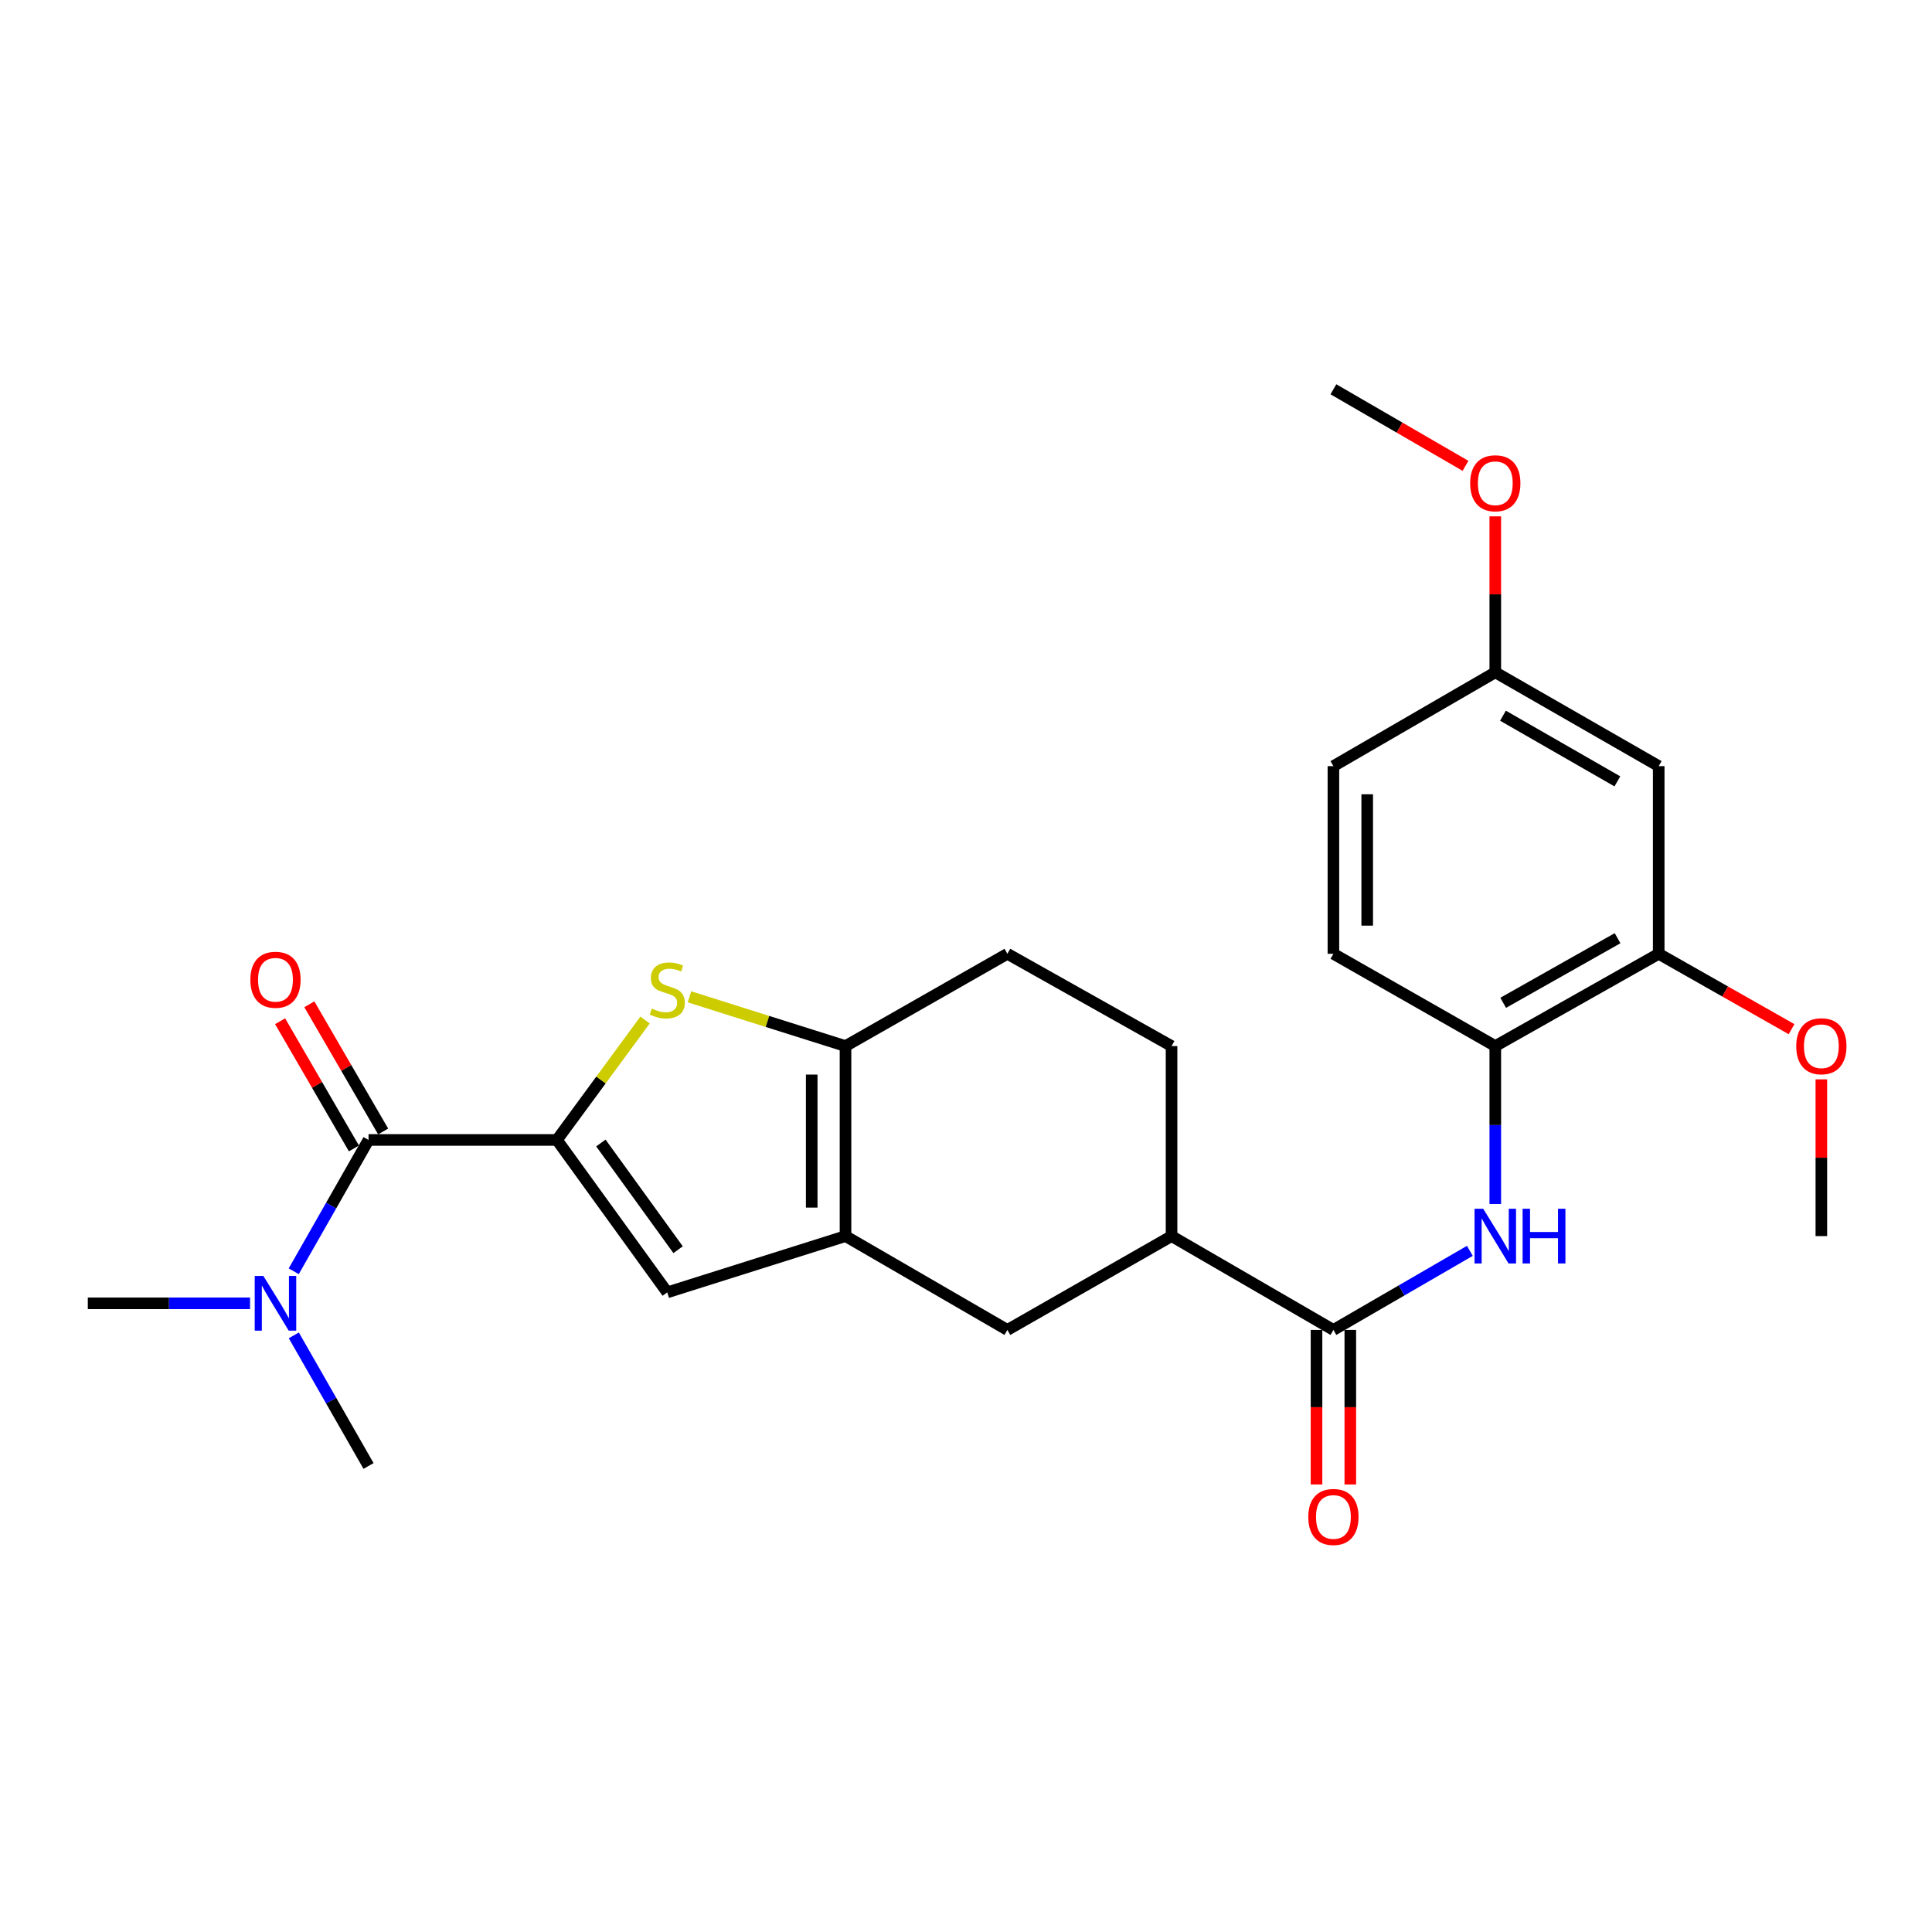 <?xml version='1.0' encoding='iso-8859-1'?>
<svg version='1.1' baseProfile='full'
              xmlns='http://www.w3.org/2000/svg'
                      xmlns:rdkit='http://www.rdkit.org/xml'
                      xmlns:xlink='http://www.w3.org/1999/xlink'
                  xml:space='preserve'
width='1000px' height='1000px' viewBox='0 0 1000 1000'>
<!-- END OF HEADER -->
<rect style='opacity:1.0;fill:#FFFFFF;stroke:none' width='1000' height='1000' x='0' y='0'> </rect>
<path class='bond-0' d='M 288.273,590.035 L 311.077,558.998' style='fill:none;fill-rule:evenodd;stroke:#000000;stroke-width:6px;stroke-linecap:butt;stroke-linejoin:miter;stroke-opacity:1' />
<path class='bond-0' d='M 311.077,558.998 L 333.881,527.961' style='fill:none;fill-rule:evenodd;stroke:#CCCC00;stroke-width:6px;stroke-linecap:butt;stroke-linejoin:miter;stroke-opacity:1' />
<path class='bond-3' d='M 288.273,590.035 L 345.372,668.933' style='fill:none;fill-rule:evenodd;stroke:#000000;stroke-width:6px;stroke-linecap:butt;stroke-linejoin:miter;stroke-opacity:1' />
<path class='bond-3' d='M 311.01,591.613 L 350.98,646.842' style='fill:none;fill-rule:evenodd;stroke:#000000;stroke-width:6px;stroke-linecap:butt;stroke-linejoin:miter;stroke-opacity:1' />
<path class='bond-4' d='M 288.273,590.035 L 190.753,590.035' style='fill:none;fill-rule:evenodd;stroke:#000000;stroke-width:6px;stroke-linecap:butt;stroke-linejoin:miter;stroke-opacity:1' />
<path class='bond-2' d='M 356.871,515.952 L 397.253,528.701' style='fill:none;fill-rule:evenodd;stroke:#CCCC00;stroke-width:6px;stroke-linecap:butt;stroke-linejoin:miter;stroke-opacity:1' />
<path class='bond-2' d='M 397.253,528.701 L 437.634,541.45' style='fill:none;fill-rule:evenodd;stroke:#000000;stroke-width:6px;stroke-linecap:butt;stroke-linejoin:miter;stroke-opacity:1' />
<path class='bond-1' d='M 437.634,639.805 L 345.372,668.933' style='fill:none;fill-rule:evenodd;stroke:#000000;stroke-width:6px;stroke-linecap:butt;stroke-linejoin:miter;stroke-opacity:1' />
<path class='bond-8' d='M 437.634,639.805 L 521.422,688.371' style='fill:none;fill-rule:evenodd;stroke:#000000;stroke-width:6px;stroke-linecap:butt;stroke-linejoin:miter;stroke-opacity:1' />
<path class='bond-26' d='M 437.634,639.805 L 437.634,541.45' style='fill:none;fill-rule:evenodd;stroke:#000000;stroke-width:6px;stroke-linecap:butt;stroke-linejoin:miter;stroke-opacity:1' />
<path class='bond-26' d='M 420.14,625.052 L 420.14,556.203' style='fill:none;fill-rule:evenodd;stroke:#000000;stroke-width:6px;stroke-linecap:butt;stroke-linejoin:miter;stroke-opacity:1' />
<path class='bond-14' d='M 437.634,541.45 L 521.422,493.681' style='fill:none;fill-rule:evenodd;stroke:#000000;stroke-width:6px;stroke-linecap:butt;stroke-linejoin:miter;stroke-opacity:1' />
<path class='bond-12' d='M 190.753,590.035 L 171.395,624.021' style='fill:none;fill-rule:evenodd;stroke:#000000;stroke-width:6px;stroke-linecap:butt;stroke-linejoin:miter;stroke-opacity:1' />
<path class='bond-12' d='M 171.395,624.021 L 152.037,658.006' style='fill:none;fill-rule:evenodd;stroke:#0000FF;stroke-width:6px;stroke-linecap:butt;stroke-linejoin:miter;stroke-opacity:1' />
<path class='bond-13' d='M 198.318,585.644 L 179.214,552.728' style='fill:none;fill-rule:evenodd;stroke:#000000;stroke-width:6px;stroke-linecap:butt;stroke-linejoin:miter;stroke-opacity:1' />
<path class='bond-13' d='M 179.214,552.728 L 160.11,519.812' style='fill:none;fill-rule:evenodd;stroke:#FF0000;stroke-width:6px;stroke-linecap:butt;stroke-linejoin:miter;stroke-opacity:1' />
<path class='bond-13' d='M 183.188,594.425 L 164.084,561.51' style='fill:none;fill-rule:evenodd;stroke:#000000;stroke-width:6px;stroke-linecap:butt;stroke-linejoin:miter;stroke-opacity:1' />
<path class='bond-13' d='M 164.084,561.51 L 144.98,528.594' style='fill:none;fill-rule:evenodd;stroke:#FF0000;stroke-width:6px;stroke-linecap:butt;stroke-linejoin:miter;stroke-opacity:1' />
<path class='bond-5' d='M 690.172,688.371 L 606.395,639.805' style='fill:none;fill-rule:evenodd;stroke:#000000;stroke-width:6px;stroke-linecap:butt;stroke-linejoin:miter;stroke-opacity:1' />
<path class='bond-6' d='M 690.172,688.371 L 725.485,667.903' style='fill:none;fill-rule:evenodd;stroke:#000000;stroke-width:6px;stroke-linecap:butt;stroke-linejoin:miter;stroke-opacity:1' />
<path class='bond-6' d='M 725.485,667.903 L 760.798,647.434' style='fill:none;fill-rule:evenodd;stroke:#0000FF;stroke-width:6px;stroke-linecap:butt;stroke-linejoin:miter;stroke-opacity:1' />
<path class='bond-15' d='M 681.425,688.371 L 681.425,728.364' style='fill:none;fill-rule:evenodd;stroke:#000000;stroke-width:6px;stroke-linecap:butt;stroke-linejoin:miter;stroke-opacity:1' />
<path class='bond-15' d='M 681.425,728.364 L 681.425,768.356' style='fill:none;fill-rule:evenodd;stroke:#FF0000;stroke-width:6px;stroke-linecap:butt;stroke-linejoin:miter;stroke-opacity:1' />
<path class='bond-15' d='M 698.919,688.371 L 698.919,728.364' style='fill:none;fill-rule:evenodd;stroke:#000000;stroke-width:6px;stroke-linecap:butt;stroke-linejoin:miter;stroke-opacity:1' />
<path class='bond-15' d='M 698.919,728.364 L 698.919,768.356' style='fill:none;fill-rule:evenodd;stroke:#FF0000;stroke-width:6px;stroke-linecap:butt;stroke-linejoin:miter;stroke-opacity:1' />
<path class='bond-7' d='M 773.959,623.187 L 773.959,582.318' style='fill:none;fill-rule:evenodd;stroke:#0000FF;stroke-width:6px;stroke-linecap:butt;stroke-linejoin:miter;stroke-opacity:1' />
<path class='bond-7' d='M 773.959,582.318 L 773.959,541.45' style='fill:none;fill-rule:evenodd;stroke:#000000;stroke-width:6px;stroke-linecap:butt;stroke-linejoin:miter;stroke-opacity:1' />
<path class='bond-10' d='M 773.959,541.45 L 858.544,493.681' style='fill:none;fill-rule:evenodd;stroke:#000000;stroke-width:6px;stroke-linecap:butt;stroke-linejoin:miter;stroke-opacity:1' />
<path class='bond-10' d='M 778.044,519.051 L 837.253,485.613' style='fill:none;fill-rule:evenodd;stroke:#000000;stroke-width:6px;stroke-linecap:butt;stroke-linejoin:miter;stroke-opacity:1' />
<path class='bond-17' d='M 773.959,541.45 L 690.172,493.681' style='fill:none;fill-rule:evenodd;stroke:#000000;stroke-width:6px;stroke-linecap:butt;stroke-linejoin:miter;stroke-opacity:1' />
<path class='bond-9' d='M 521.422,688.371 L 606.395,639.805' style='fill:none;fill-rule:evenodd;stroke:#000000;stroke-width:6px;stroke-linecap:butt;stroke-linejoin:miter;stroke-opacity:1' />
<path class='bond-27' d='M 606.395,639.805 L 606.395,541.45' style='fill:none;fill-rule:evenodd;stroke:#000000;stroke-width:6px;stroke-linecap:butt;stroke-linejoin:miter;stroke-opacity:1' />
<path class='bond-11' d='M 858.544,493.681 L 858.544,396.549' style='fill:none;fill-rule:evenodd;stroke:#000000;stroke-width:6px;stroke-linecap:butt;stroke-linejoin:miter;stroke-opacity:1' />
<path class='bond-20' d='M 858.544,493.681 L 892.926,513.19' style='fill:none;fill-rule:evenodd;stroke:#000000;stroke-width:6px;stroke-linecap:butt;stroke-linejoin:miter;stroke-opacity:1' />
<path class='bond-20' d='M 892.926,513.19 L 927.309,532.7' style='fill:none;fill-rule:evenodd;stroke:#FF0000;stroke-width:6px;stroke-linecap:butt;stroke-linejoin:miter;stroke-opacity:1' />
<path class='bond-28' d='M 858.544,396.549 L 773.959,347.984' style='fill:none;fill-rule:evenodd;stroke:#000000;stroke-width:6px;stroke-linecap:butt;stroke-linejoin:miter;stroke-opacity:1' />
<path class='bond-28' d='M 837.145,404.436 L 777.936,370.44' style='fill:none;fill-rule:evenodd;stroke:#000000;stroke-width:6px;stroke-linecap:butt;stroke-linejoin:miter;stroke-opacity:1' />
<path class='bond-22' d='M 152.075,691.184 L 171.414,724.985' style='fill:none;fill-rule:evenodd;stroke:#0000FF;stroke-width:6px;stroke-linecap:butt;stroke-linejoin:miter;stroke-opacity:1' />
<path class='bond-22' d='M 171.414,724.985 L 190.753,758.785' style='fill:none;fill-rule:evenodd;stroke:#000000;stroke-width:6px;stroke-linecap:butt;stroke-linejoin:miter;stroke-opacity:1' />
<path class='bond-23' d='M 129.418,674.599 L 87.436,674.599' style='fill:none;fill-rule:evenodd;stroke:#0000FF;stroke-width:6px;stroke-linecap:butt;stroke-linejoin:miter;stroke-opacity:1' />
<path class='bond-23' d='M 87.436,674.599 L 45.455,674.599' style='fill:none;fill-rule:evenodd;stroke:#000000;stroke-width:6px;stroke-linecap:butt;stroke-linejoin:miter;stroke-opacity:1' />
<path class='bond-16' d='M 521.422,493.681 L 606.395,541.45' style='fill:none;fill-rule:evenodd;stroke:#000000;stroke-width:6px;stroke-linecap:butt;stroke-linejoin:miter;stroke-opacity:1' />
<path class='bond-19' d='M 690.172,493.681 L 690.172,396.549' style='fill:none;fill-rule:evenodd;stroke:#000000;stroke-width:6px;stroke-linecap:butt;stroke-linejoin:miter;stroke-opacity:1' />
<path class='bond-19' d='M 707.666,479.111 L 707.666,411.119' style='fill:none;fill-rule:evenodd;stroke:#000000;stroke-width:6px;stroke-linecap:butt;stroke-linejoin:miter;stroke-opacity:1' />
<path class='bond-18' d='M 773.959,347.984 L 690.172,396.549' style='fill:none;fill-rule:evenodd;stroke:#000000;stroke-width:6px;stroke-linecap:butt;stroke-linejoin:miter;stroke-opacity:1' />
<path class='bond-21' d='M 773.959,347.984 L 773.959,307.624' style='fill:none;fill-rule:evenodd;stroke:#000000;stroke-width:6px;stroke-linecap:butt;stroke-linejoin:miter;stroke-opacity:1' />
<path class='bond-21' d='M 773.959,307.624 L 773.959,267.264' style='fill:none;fill-rule:evenodd;stroke:#FF0000;stroke-width:6px;stroke-linecap:butt;stroke-linejoin:miter;stroke-opacity:1' />
<path class='bond-24' d='M 942.729,558.668 L 942.729,599.237' style='fill:none;fill-rule:evenodd;stroke:#FF0000;stroke-width:6px;stroke-linecap:butt;stroke-linejoin:miter;stroke-opacity:1' />
<path class='bond-24' d='M 942.729,599.237 L 942.729,639.805' style='fill:none;fill-rule:evenodd;stroke:#000000;stroke-width:6px;stroke-linecap:butt;stroke-linejoin:miter;stroke-opacity:1' />
<path class='bond-25' d='M 758.538,241.117 L 724.355,221.303' style='fill:none;fill-rule:evenodd;stroke:#FF0000;stroke-width:6px;stroke-linecap:butt;stroke-linejoin:miter;stroke-opacity:1' />
<path class='bond-25' d='M 724.355,221.303 L 690.172,201.49' style='fill:none;fill-rule:evenodd;stroke:#000000;stroke-width:6px;stroke-linecap:butt;stroke-linejoin:miter;stroke-opacity:1' />
<path  class='atom-1' d='M 337.372 522.042
Q 337.692 522.162, 339.012 522.722
Q 340.332 523.282, 341.772 523.642
Q 343.252 523.962, 344.692 523.962
Q 347.372 523.962, 348.932 522.682
Q 350.492 521.362, 350.492 519.082
Q 350.492 517.522, 349.692 516.562
Q 348.932 515.602, 347.732 515.082
Q 346.532 514.562, 344.532 513.962
Q 342.012 513.202, 340.492 512.482
Q 339.012 511.762, 337.932 510.242
Q 336.892 508.722, 336.892 506.162
Q 336.892 502.602, 339.292 500.402
Q 341.732 498.202, 346.532 498.202
Q 349.812 498.202, 353.532 499.762
L 352.612 502.842
Q 349.212 501.442, 346.652 501.442
Q 343.892 501.442, 342.372 502.602
Q 340.852 503.722, 340.892 505.682
Q 340.892 507.202, 341.652 508.122
Q 342.452 509.042, 343.572 509.562
Q 344.732 510.082, 346.652 510.682
Q 349.212 511.482, 350.732 512.282
Q 352.252 513.082, 353.332 514.722
Q 354.452 516.322, 354.452 519.082
Q 354.452 523.002, 351.812 525.122
Q 349.212 527.202, 344.852 527.202
Q 342.332 527.202, 340.412 526.642
Q 338.532 526.122, 336.292 525.202
L 337.372 522.042
' fill='#CCCC00'/>
<path  class='atom-7' d='M 767.699 625.645
L 776.979 640.645
Q 777.899 642.125, 779.379 644.805
Q 780.859 647.485, 780.939 647.645
L 780.939 625.645
L 784.699 625.645
L 784.699 653.965
L 780.819 653.965
L 770.859 637.565
Q 769.699 635.645, 768.459 633.445
Q 767.259 631.245, 766.899 630.565
L 766.899 653.965
L 763.219 653.965
L 763.219 625.645
L 767.699 625.645
' fill='#0000FF'/>
<path  class='atom-7' d='M 788.099 625.645
L 791.939 625.645
L 791.939 637.685
L 806.419 637.685
L 806.419 625.645
L 810.259 625.645
L 810.259 653.965
L 806.419 653.965
L 806.419 640.885
L 791.939 640.885
L 791.939 653.965
L 788.099 653.965
L 788.099 625.645
' fill='#0000FF'/>
<path  class='atom-13' d='M 136.326 660.439
L 145.606 675.439
Q 146.526 676.919, 148.006 679.599
Q 149.486 682.279, 149.566 682.439
L 149.566 660.439
L 153.326 660.439
L 153.326 688.759
L 149.446 688.759
L 139.486 672.359
Q 138.326 670.439, 137.086 668.239
Q 135.886 666.039, 135.526 665.359
L 135.526 688.759
L 131.846 688.759
L 131.846 660.439
L 136.326 660.439
' fill='#0000FF'/>
<path  class='atom-14' d='M 129.586 507.124
Q 129.586 500.324, 132.946 496.524
Q 136.306 492.724, 142.586 492.724
Q 148.866 492.724, 152.226 496.524
Q 155.586 500.324, 155.586 507.124
Q 155.586 514.004, 152.186 517.924
Q 148.786 521.804, 142.586 521.804
Q 136.346 521.804, 132.946 517.924
Q 129.586 514.044, 129.586 507.124
M 142.586 518.604
Q 146.906 518.604, 149.226 515.724
Q 151.586 512.804, 151.586 507.124
Q 151.586 501.564, 149.226 498.764
Q 146.906 495.924, 142.586 495.924
Q 138.266 495.924, 135.906 498.724
Q 133.586 501.524, 133.586 507.124
Q 133.586 512.844, 135.906 515.724
Q 138.266 518.604, 142.586 518.604
' fill='#FF0000'/>
<path  class='atom-16' d='M 677.172 785.174
Q 677.172 778.374, 680.532 774.574
Q 683.892 770.774, 690.172 770.774
Q 696.452 770.774, 699.812 774.574
Q 703.172 778.374, 703.172 785.174
Q 703.172 792.054, 699.772 795.974
Q 696.372 799.854, 690.172 799.854
Q 683.932 799.854, 680.532 795.974
Q 677.172 792.094, 677.172 785.174
M 690.172 796.654
Q 694.492 796.654, 696.812 793.774
Q 699.172 790.854, 699.172 785.174
Q 699.172 779.614, 696.812 776.814
Q 694.492 773.974, 690.172 773.974
Q 685.852 773.974, 683.492 776.774
Q 681.172 779.574, 681.172 785.174
Q 681.172 790.894, 683.492 793.774
Q 685.852 796.654, 690.172 796.654
' fill='#FF0000'/>
<path  class='atom-21' d='M 929.729 541.53
Q 929.729 534.73, 933.089 530.93
Q 936.449 527.13, 942.729 527.13
Q 949.009 527.13, 952.369 530.93
Q 955.729 534.73, 955.729 541.53
Q 955.729 548.41, 952.329 552.33
Q 948.929 556.21, 942.729 556.21
Q 936.489 556.21, 933.089 552.33
Q 929.729 548.45, 929.729 541.53
M 942.729 553.01
Q 947.049 553.01, 949.369 550.13
Q 951.729 547.21, 951.729 541.53
Q 951.729 535.97, 949.369 533.17
Q 947.049 530.33, 942.729 530.33
Q 938.409 530.33, 936.049 533.13
Q 933.729 535.93, 933.729 541.53
Q 933.729 547.25, 936.049 550.13
Q 938.409 553.01, 942.729 553.01
' fill='#FF0000'/>
<path  class='atom-22' d='M 760.959 250.135
Q 760.959 243.335, 764.319 239.535
Q 767.679 235.735, 773.959 235.735
Q 780.239 235.735, 783.599 239.535
Q 786.959 243.335, 786.959 250.135
Q 786.959 257.015, 783.559 260.935
Q 780.159 264.815, 773.959 264.815
Q 767.719 264.815, 764.319 260.935
Q 760.959 257.055, 760.959 250.135
M 773.959 261.615
Q 778.279 261.615, 780.599 258.735
Q 782.959 255.815, 782.959 250.135
Q 782.959 244.575, 780.599 241.775
Q 778.279 238.935, 773.959 238.935
Q 769.639 238.935, 767.279 241.735
Q 764.959 244.535, 764.959 250.135
Q 764.959 255.855, 767.279 258.735
Q 769.639 261.615, 773.959 261.615
' fill='#FF0000'/>
</svg>
